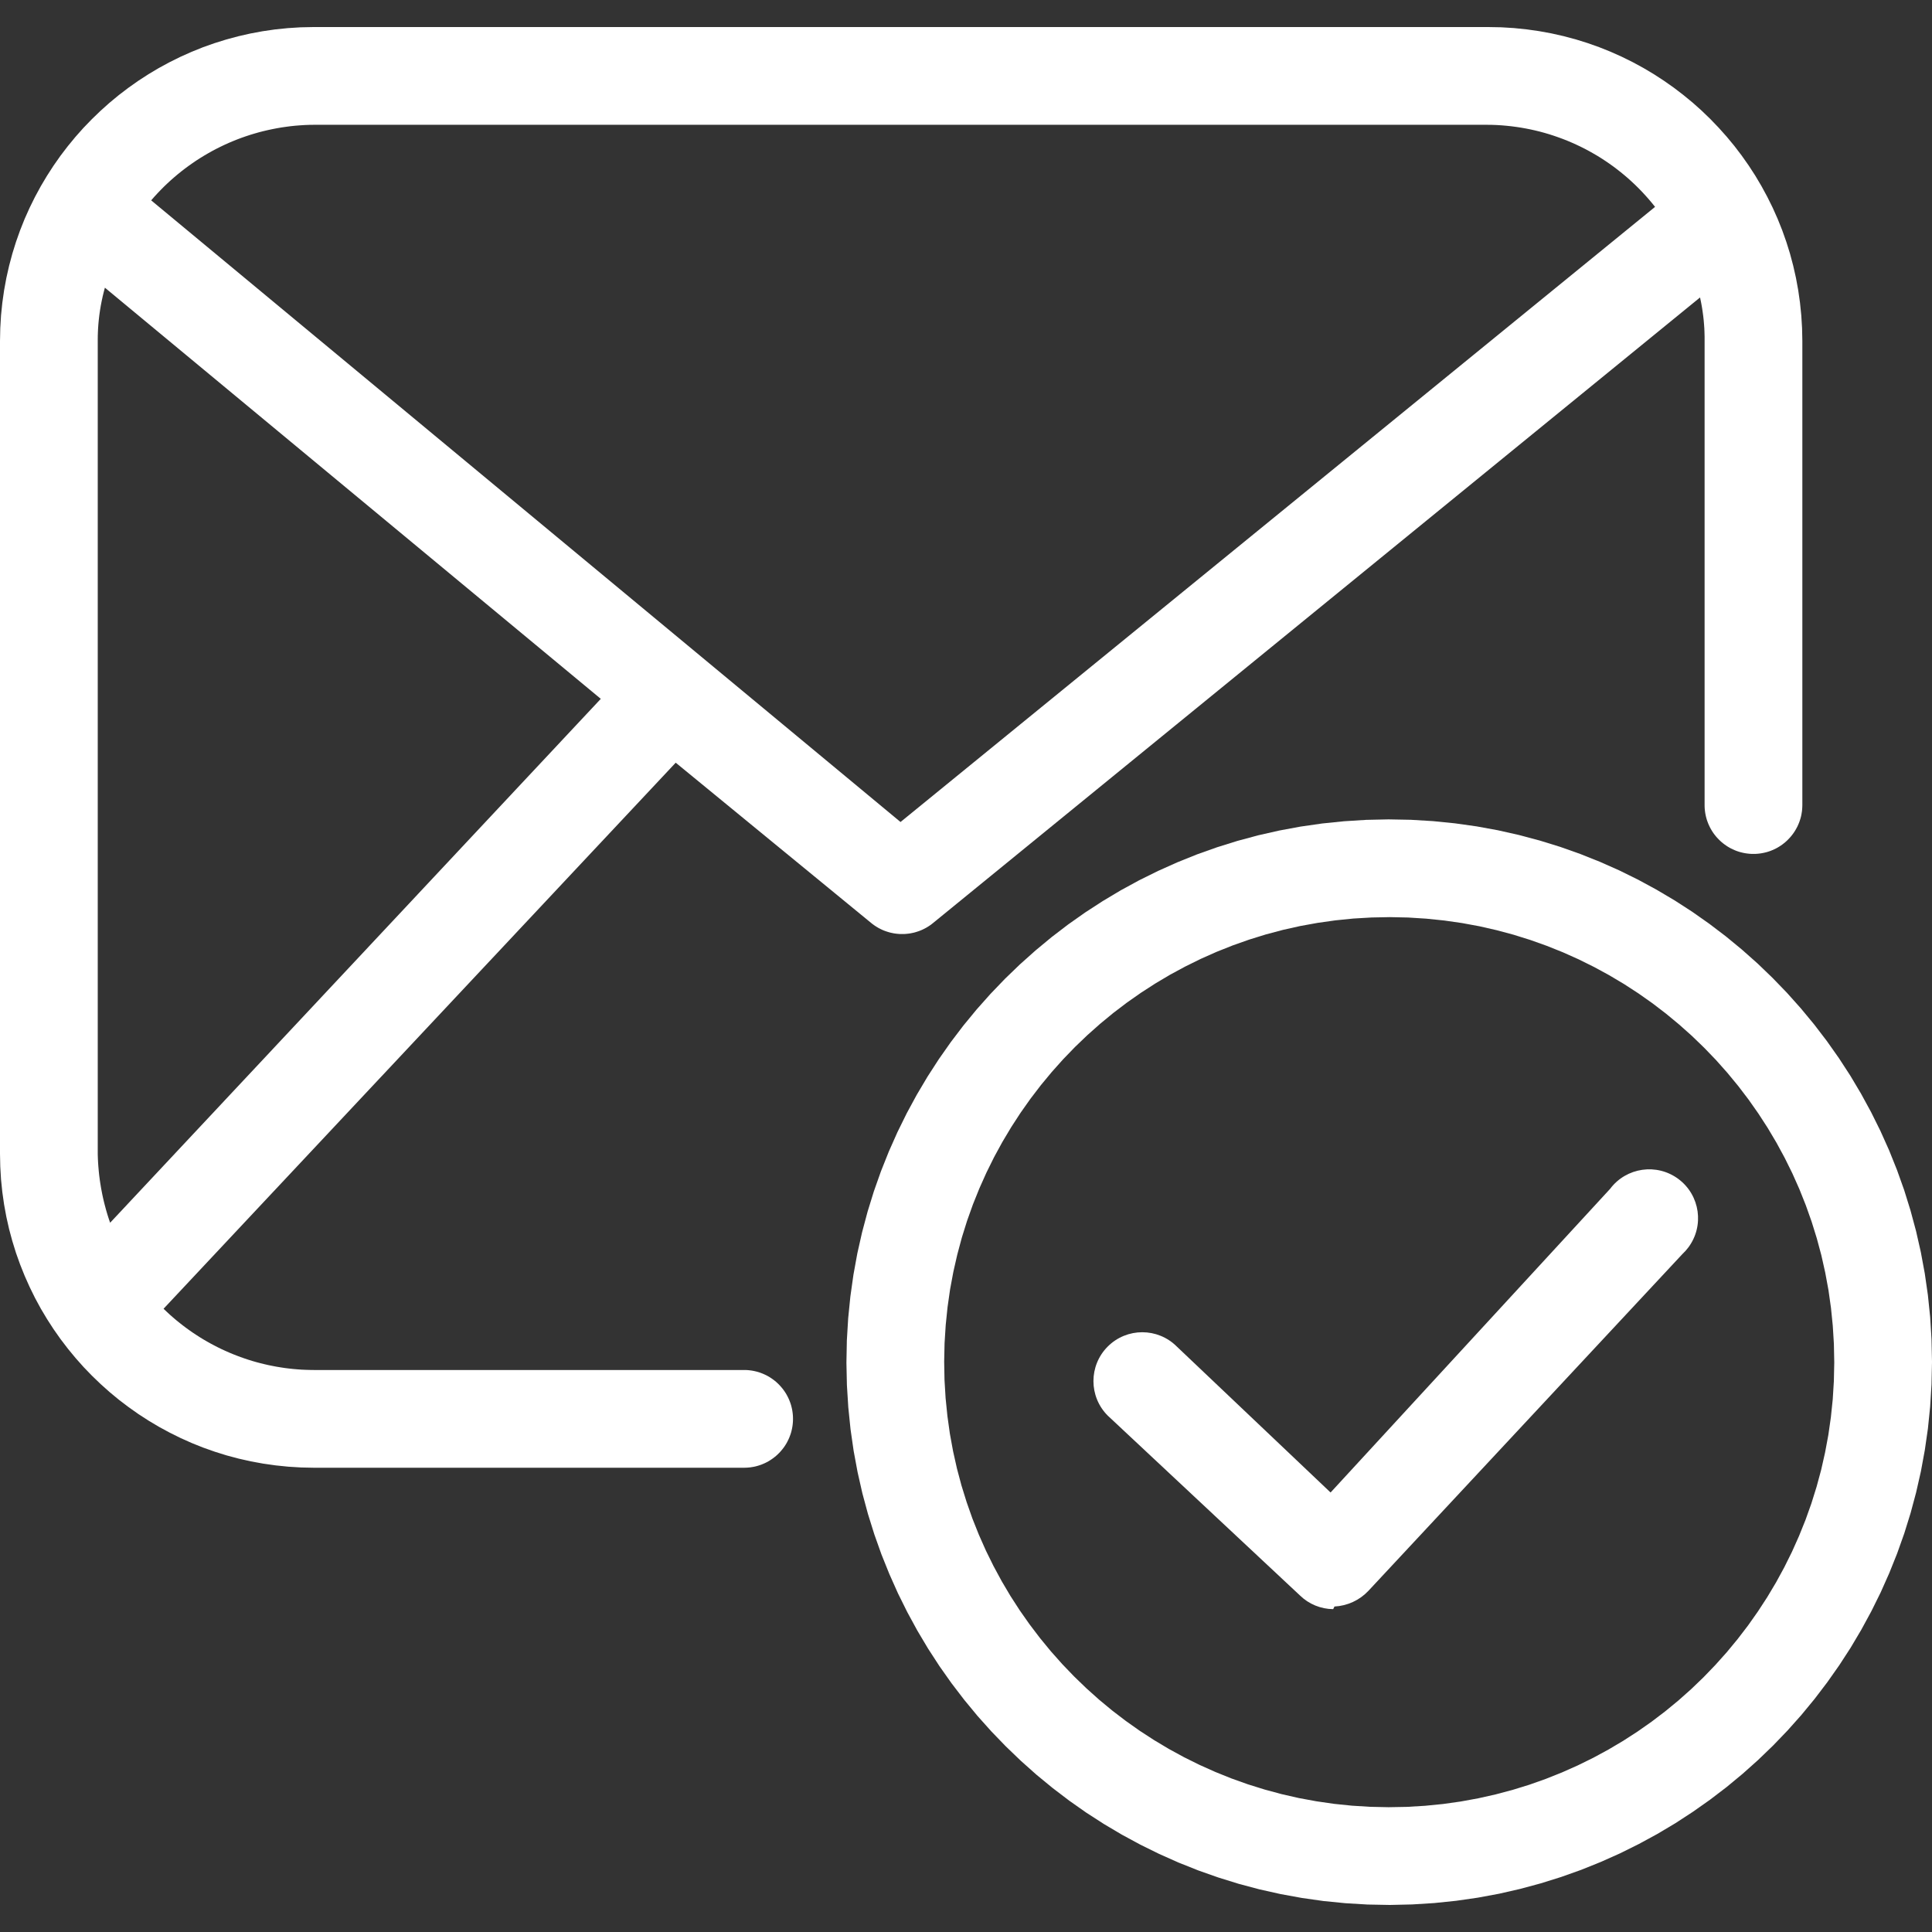 <?xml version="1.0" encoding="UTF-8" standalone="no"?>
<!DOCTYPE svg PUBLIC "-//W3C//DTD SVG 1.1//EN" "http://www.w3.org/Graphics/SVG/1.1/DTD/svg11.dtd">
<svg version="1.1" xmlns="http://www.w3.org/2000/svg" xmlns:xlink="http://www.w3.org/1999/xlink" preserveAspectRatio="xMidYMid meet" viewBox="0 0 640 640" width="640" height="640"><rect x="0" y="0" width="640" height="640" fill="#333333" stroke="none"/><defs><path d="M474.73 272.01L481.98 272.74L489.15 273.75L496.22 275.04L503.2 276.61L510.06 278.44L516.82 280.53L523.46 282.88L529.98 285.48L536.38 288.32L542.63 291.4L548.75 294.72L554.73 298.26L560.55 302.02L566.21 306L571.71 310.18L577.05 314.58L582.21 319.16L587.18 323.94L591.98 328.91L596.58 334.06L600.98 339.38L605.18 344.87L609.17 350.53L612.95 356.34L616.5 362.31L619.83 368.42L622.93 374.67L625.79 381.05L628.4 387.56L630.77 394.2L632.87 400.95L634.72 407.82L636.3 414.79L637.61 421.86L638.64 429.02L639.39 436.28L639.84 443.61L640 451.02L640 451.24L639.84 458.64L639.39 465.96L638.65 473.21L637.62 480.36L636.32 487.43L634.74 494.39L632.9 501.25L630.8 508L628.44 514.63L625.83 521.14L622.99 527.52L619.9 533.76L616.58 539.87L613.04 545.84L609.27 551.65L605.29 557.3L601.11 562.79L596.72 568.12L592.13 573.27L587.35 578.24L582.39 583.02L577.24 587.62L571.92 592.02L566.43 596.21L560.78 600.19L554.98 603.97L549.02 607.52L542.91 610.84L536.67 613.94L530.29 616.79L523.79 619.41L517.16 621.77L510.41 623.88L503.56 625.73L496.6 627.32L489.53 628.63L482.38 629.66L475.14 630.41L467.81 630.87L460.41 631.04L453 630.9L445.66 630.46L438.41 629.74L431.24 628.72L424.17 627.43L417.2 625.87L410.33 624.04L403.57 621.94L396.93 619.6L390.41 617L384.01 614.15L377.76 611.07L371.64 607.76L365.67 604.22L359.84 600.46L354.18 596.48L348.68 592.29L343.34 587.9L338.19 583.31L333.21 578.53L328.41 573.56L323.81 568.42L319.41 563.09L315.21 557.6L311.22 551.95L307.44 546.13L303.89 540.17L300.56 534.06L297.46 527.81L294.61 521.42L291.99 514.91L289.63 508.27L287.52 501.52L285.67 494.66L284.09 487.69L282.78 480.62L281.75 473.45L281.01 466.2L280.55 458.87L280.39 451.45L280.53 444.04L280.97 436.71L281.7 429.45L282.71 422.29L284 415.21L285.57 408.24L287.4 401.37L289.49 394.61L291.84 387.97L294.44 381.45L297.28 375.06L300.36 368.8L303.68 362.68L307.22 356.71L310.98 350.89L314.96 345.22L319.14 339.72L323.53 334.39L328.12 329.23L332.9 324.25L337.87 319.46L343.02 314.86L348.34 310.45L353.83 306.25L359.49 302.26L365.3 298.49L371.26 294.93L377.37 291.6L383.62 288.51L390.01 285.65L396.52 283.03L403.16 280.67L409.91 278.56L416.78 276.71L423.75 275.13L430.82 273.82L437.98 272.79L445.23 272.05L452.57 271.59L459.98 271.43L467.39 271.57L474.73 272.01ZM448.32 304.28L442.37 304.88L436.5 305.71L430.7 306.76L424.98 308.04L419.34 309.54L413.8 311.26L408.36 313.18L403.01 315.31L397.77 317.64L392.64 320.17L387.62 322.88L382.72 325.79L377.95 328.87L373.3 332.13L368.79 335.56L364.42 339.16L360.19 342.92L356.1 346.84L352.17 350.91L348.4 355.13L344.79 359.49L341.34 364L338.07 368.63L334.97 373.4L332.05 378.29L329.32 383.29L326.78 388.42L324.44 393.65L322.29 398.99L320.35 404.43L318.62 409.97L317.11 415.6L315.81 421.31L314.73 427.11L313.89 432.99L313.28 438.93L312.9 444.95L312.77 451.02L312.88 457.1L313.24 463.11L313.84 469.06L314.66 474.94L315.72 480.74L317 486.46L318.5 492.09L320.22 497.63L322.14 503.08L324.27 508.42L326.6 513.67L329.13 518.8L331.84 523.81L334.74 528.71L337.83 533.49L341.09 538.13L344.52 542.64L348.12 547.02L351.88 551.25L355.8 555.33L359.87 559.26L364.09 563.04L368.45 566.65L372.95 570.09L377.59 573.37L382.35 576.46L387.24 579.38L392.25 582.11L397.38 584.65L402.61 586.99L407.95 589.14L413.39 591.08L418.93 592.81L424.56 594.33L430.27 595.63L436.07 596.7L441.94 597.55L447.89 598.16L453.9 598.53L459.98 598.66L466.06 598.55L472.07 598.19L478.02 597.6L483.9 596.77L489.7 595.71L495.41 594.43L501.05 592.93L506.59 591.22L512.04 589.29L517.38 587.16L522.62 584.83L527.75 582.31L532.77 579.59L537.67 576.69L542.44 573.61L547.09 570.35L551.6 566.92L555.98 563.32L560.21 559.56L564.29 555.64L568.22 551.56L571.99 547.35L575.6 542.98L579.05 538.48L582.32 533.84L585.42 529.08L588.34 524.19L591.07 519.18L593.61 514.06L595.95 508.82L598.1 503.48L600.04 498.04L601.77 492.5L603.29 486.88L604.58 481.16L605.66 475.36L606.5 469.49L607.12 463.54L607.49 457.53L607.62 451.45L607.62 451.24L607.5 445.17L607.13 439.16L606.53 433.22L605.7 427.35L604.63 421.56L603.35 415.84L601.84 410.22L600.12 404.68L598.19 399.24L596.06 393.9L593.73 388.67L591.2 383.55L588.48 378.54L585.58 373.65L582.49 368.88L579.23 364.24L575.8 359.74L572.2 355.37L568.44 351.14L564.52 347.07L560.45 343.14L556.23 339.38L551.87 335.77L547.37 332.33L542.73 329.06L537.97 325.97L533.08 323.06L528.08 320.34L522.96 317.8L517.73 315.46L512.39 313.32L506.95 311.38L501.42 309.65L495.8 308.14L490.09 306.84L484.3 305.77L478.43 304.93L472.49 304.32L466.48 303.94L460.41 303.81L454.33 303.93L448.32 304.28Z" id="dOrch06q"></path><path d="M441.63 533.05C437.52 533.01 433.57 531.39 430.62 528.51C424.26 522.56 373.32 474.9 366.95 468.94C360.64 462.62 360.64 452.38 366.95 446.06C373.27 439.74 383.51 439.74 389.83 446.06C393.22 449.28 410.2 465.4 440.77 494.41C496.33 434.06 527.2 400.53 533.37 393.82C538.74 386.67 548.89 385.23 556.04 390.59C563.19 395.96 564.63 406.11 559.26 413.26C558.68 414.03 558.04 414.75 557.33 415.41C546.92 426.57 463.69 515.84 453.29 527C450.35 530.11 446.33 531.96 442.06 532.18C441.98 532.35 441.72 532.87 441.63 533.05Z" id="dY6mzyJ7A"></path><path d="M501.54 9.3L505.74 9.73L509.88 10.32L513.97 11.07L518.01 11.98L521.98 13.04L525.89 14.26L529.73 15.62L533.5 17.13L537.2 18.78L540.82 20.57L544.36 22.49L547.81 24.54L551.18 26.73L554.45 29.03L557.63 31.46L560.72 34L563.7 36.66L566.57 39.43L569.34 42.31L572 45.29L574.55 48.37L576.97 51.55L579.28 54.83L581.46 58.19L583.51 61.65L585.43 65.19L587.22 68.8L588.87 72.5L590.38 76.27L591.74 80.11L592.96 84.02L594.02 88L594.93 92.03L595.68 96.12L596.27 100.27L596.7 104.47L596.96 108.71L597.05 113L597.05 266.68L597.03 267.35L596.99 268.01L596.93 268.67L596.83 269.31L596.72 269.95L596.58 270.58L596.41 271.19L596.22 271.8L596.01 272.4L595.77 272.99L595.52 273.56L595.24 274.12L594.94 274.67L594.62 275.21L594.28 275.74L593.92 276.25L593.54 276.74L593.15 277.22L592.73 277.68L592.3 278.13L591.86 278.56L591.39 278.98L590.91 279.37L590.42 279.75L589.91 280.11L589.38 280.45L588.85 280.77L588.3 281.07L587.73 281.34L587.16 281.6L586.57 281.84L585.97 282.05L585.37 282.24L584.75 282.4L584.12 282.54L583.48 282.66L582.84 282.75L582.18 282.82L581.52 282.86L580.86 282.87L580.19 282.86L579.53 282.82L578.88 282.75L578.23 282.66L577.59 282.54L576.97 282.4L576.35 282.24L575.74 282.05L575.14 281.84L574.56 281.6L573.98 281.34L573.42 281.07L572.87 280.77L572.33 280.45L571.81 280.11L571.3 279.75L570.8 279.37L570.32 278.98L569.86 278.56L569.41 278.13L568.98 277.68L568.56 277.22L568.17 276.74L567.79 276.25L567.43 275.74L567.09 275.21L566.77 274.67L566.47 274.12L566.2 273.56L565.94 272.99L565.71 272.4L565.49 271.8L565.3 271.19L565.14 270.58L565 269.95L564.88 269.31L564.79 268.67L564.72 268.01L564.68 267.35L564.67 266.68L564.67 113L564.67 112.63L564.67 112.27L564.67 111.9L564.67 111.54L564.66 111.18L564.65 110.81L564.64 110.45L564.63 110.08L564.62 109.72L564.6 109.35L564.59 108.99L564.57 108.63L564.54 108.26L564.52 107.9L564.49 107.54L564.46 107.17L564.43 106.81L564.4 106.45L564.37 106.09L564.33 105.72L564.29 105.36L564.25 105L564.21 104.64L564.16 104.28L564.11 103.92L564.06 103.56L564.01 103.19L563.96 102.83L563.9 102.47L563.85 102.11L563.79 101.76L563.73 101.4L563.66 101.04L563.6 100.68L563.53 100.32L563.46 99.96L563.39 99.61L563.31 99.25L563.24 98.89L563.16 98.54L309.1 305.75L308.65 306.11L308.19 306.45L307.72 306.77L307.24 307.07L306.75 307.36L306.26 307.62L305.76 307.87L305.25 308.1L304.74 308.31L304.22 308.5L303.69 308.67L303.17 308.83L302.64 308.97L302.1 309.08L301.56 309.19L301.02 309.27L300.48 309.33L299.94 309.38L299.39 309.41L298.85 309.41L298.3 309.41L297.76 309.38L297.21 309.33L296.67 309.27L296.13 309.19L295.59 309.08L295.06 308.97L294.53 308.83L294 308.67L293.48 308.5L292.96 308.31L292.44 308.1L291.94 307.87L291.44 307.62L290.94 307.36L290.46 307.07L289.98 306.77L289.51 306.45L289.05 306.11L288.59 305.75L223.84 252.65L54.18 433.54L55.19 434.5L56.21 435.45L57.26 436.37L58.31 437.27L59.39 438.14L60.48 439L61.58 439.83L62.7 440.64L63.83 441.43L64.98 442.19L66.14 442.94L67.31 443.66L68.5 444.35L69.69 445.02L70.91 445.67L72.13 446.3L73.36 446.9L74.61 447.48L75.86 448.03L77.13 448.56L78.4 449.06L79.69 449.54L80.98 450L82.28 450.43L83.59 450.84L84.91 451.22L86.24 451.57L87.58 451.9L88.92 452.21L90.27 452.48L91.62 452.74L92.98 452.96L94.35 453.17L95.72 453.34L97.1 453.49L98.48 453.61L99.86 453.71L101.25 453.77L102.64 453.81L104.04 453.83L246.5 453.83L247.17 453.84L247.83 453.88L248.48 453.95L249.13 454.04L249.77 454.16L250.39 454.3L251.01 454.46L251.62 454.65L252.22 454.87L252.8 455.1L253.38 455.36L253.94 455.63L254.49 455.93L255.03 456.25L255.55 456.59L256.06 456.95L256.56 457.33L257.04 457.72L257.5 458.14L257.95 458.57L258.38 459.02L258.79 459.48L259.19 459.96L259.57 460.46L259.93 460.97L260.27 461.49L260.59 462.03L260.88 462.58L261.16 463.14L261.42 463.72L261.65 464.3L261.87 464.9L262.06 465.51L262.22 466.13L262.36 466.75L262.48 467.39L262.57 468.04L262.64 468.69L262.68 469.35L262.69 470.02L262.68 470.68L262.64 471.34L262.57 472L262.48 472.64L262.36 473.28L262.22 473.91L262.06 474.53L261.87 475.13L261.65 475.73L261.42 476.32L261.16 476.89L260.88 477.46L260.59 478.01L260.27 478.54L259.93 479.07L259.57 479.58L259.19 480.07L258.79 480.55L258.38 481.02L257.95 481.46L257.5 481.9L257.04 482.31L256.56 482.7L256.06 483.08L255.55 483.44L255.03 483.78L254.49 484.1L253.94 484.4L253.38 484.68L252.8 484.93L252.22 485.17L251.62 485.38L251.01 485.57L250.39 485.74L249.77 485.88L249.13 485.99L248.48 486.09L247.83 486.15L247.17 486.19L246.5 486.21L104.04 486.21L99.75 486.12L95.51 485.86L91.31 485.43L87.16 484.84L83.07 484.09L79.04 483.18L75.06 482.12L71.16 480.9L67.31 479.54L63.54 478.03L59.85 476.38L56.23 474.59L52.69 472.67L49.24 470.62L45.87 468.44L42.6 466.13L39.41 463.71L36.33 461.16L33.35 458.5L30.47 455.73L27.7 452.86L25.04 449.87L22.5 446.79L20.07 443.61L17.77 440.34L15.59 436.97L13.53 433.52L11.61 429.98L9.83 426.36L8.18 422.66L6.67 418.89L5.3 415.05L4.09 411.14L3.02 407.17L2.11 403.13L1.36 399.04L0.77 394.9L0.34 390.7L0.09 386.45L0 382.17L0 113L0.09 108.72L0.34 104.48L0.77 100.29L1.36 96.15L2.11 92.06L3.02 88.03L4.08 84.06L5.29 80.16L6.65 76.32L8.15 72.55L9.8 68.86L11.58 65.25L13.5 61.71L15.55 58.26L17.72 54.9L20.02 51.62L22.44 48.45L24.98 45.36L27.63 42.38L30.4 39.51L33.27 36.74L36.24 34.08L39.32 31.53L42.49 29.11L45.76 26.8L49.12 24.62L52.57 22.56L56.1 20.64L59.71 18.85L63.4 17.2L67.16 15.68L70.99 14.32L74.9 13.1L78.86 12.03L82.89 11.11L86.98 10.35L91.11 9.75L95.3 9.32L99.54 9.05L103.82 8.96L492.36 8.96L492.39 8.96L492.45 8.96L492.54 8.96L492.62 8.96L492.65 8.96L492.73 8.96L492.81 8.96L492.88 8.96L492.93 8.96L493.01 8.96L497.3 9.04L501.54 9.3ZM34.52 96.16L34.4 96.6L34.29 97.03L34.19 97.47L34.08 97.9L33.98 98.34L33.89 98.78L33.79 99.22L33.7 99.65L33.61 100.09L33.53 100.53L33.44 100.97L33.36 101.41L33.29 101.85L33.21 102.3L33.14 102.74L33.08 103.18L33.01 103.62L32.95 104.07L32.89 104.51L32.84 104.95L32.79 105.4L32.74 105.84L32.69 106.29L32.65 106.73L32.61 107.18L32.57 107.63L32.54 108.07L32.51 108.52L32.48 108.97L32.46 109.41L32.44 109.86L32.42 110.31L32.41 110.76L32.39 111.2L32.39 111.65L32.38 112.1L32.38 112.55L32.38 113L32.38 382.17L32.39 382.75L32.41 383.33L32.43 383.92L32.46 384.5L32.49 385.08L32.53 385.67L32.57 386.25L32.62 386.83L32.67 387.41L32.72 387.99L32.78 388.57L32.84 389.15L32.91 389.73L32.99 390.31L33.06 390.89L33.15 391.47L33.23 392.04L33.33 392.62L33.42 393.19L33.52 393.77L33.63 394.34L33.74 394.91L33.85 395.49L33.97 396.06L34.09 396.63L34.22 397.2L34.35 397.76L34.49 398.33L34.63 398.9L34.78 399.46L34.93 400.02L35.08 400.59L35.24 401.15L35.4 401.71L35.57 402.27L35.74 402.83L35.92 403.38L36.1 403.94L36.29 404.49L36.48 405.05L199.02 231.5L34.75 95.3L34.63 95.73L34.52 96.16ZM100.93 41.42L99.39 41.52L97.85 41.64L96.31 41.8L94.79 42L93.26 42.22L91.75 42.48L90.25 42.77L88.75 43.09L87.26 43.44L85.78 43.82L84.31 44.24L82.85 44.68L81.4 45.16L79.97 45.66L78.54 46.2L77.13 46.77L75.73 47.36L74.34 47.99L72.96 48.65L71.6 49.33L70.26 50.04L68.93 50.79L67.61 51.56L66.31 52.36L65.03 53.18L63.77 54.04L62.52 54.92L61.29 55.83L60.08 56.76L58.88 57.73L57.71 58.72L56.56 59.73L55.42 60.78L54.31 61.84L53.22 62.94L52.15 64.06L51.1 65.2L50.08 66.37L298.31 272.3L548.26 68.53L547.24 67.26L546.19 66.02L545.12 64.81L544.02 63.62L542.9 62.46L541.76 61.33L540.59 60.23L539.4 59.15L538.18 58.1L536.95 57.09L535.69 56.1L534.42 55.14L533.12 54.21L531.8 53.31L530.47 52.44L529.12 51.6L527.74 50.8L526.36 50.02L524.95 49.27L523.53 48.56L522.09 47.88L520.64 47.23L519.18 46.61L517.7 46.03L516.2 45.48L514.7 44.96L513.18 44.47L511.65 44.02L510.11 43.6L508.56 43.22L506.99 42.87L505.42 42.56L503.84 42.28L502.25 42.04L500.66 41.83L499.05 41.66L497.44 41.52L495.82 41.42L494.2 41.36L492.57 41.34L104.04 41.34L102.49 41.36L100.93 41.42Z" id="d5GJJSweRk"></path></defs><g><g><g><use xlink:href="#dOrch06q" opacity="1" fill="#ffffff" fill-opacity="1"></use><g><use xlink:href="#dOrch06q" opacity="1" fill-opacity="0" stroke="#000000" stroke-width="1" stroke-opacity="0"></use></g></g><g><use xlink:href="#dY6mzyJ7A" opacity="1" fill="#ffffff" fill-opacity="1"></use><g><use xlink:href="#dY6mzyJ7A" opacity="1" fill-opacity="0" stroke="#000000" stroke-width="1" stroke-opacity="0"></use></g></g><g><use xlink:href="#d5GJJSweRk" opacity="1" fill="#ffffff" fill-opacity="1"></use><g><use xlink:href="#d5GJJSweRk" opacity="1" fill-opacity="0" stroke="#000000" stroke-width="1" stroke-opacity="0"></use></g></g></g></g></svg>